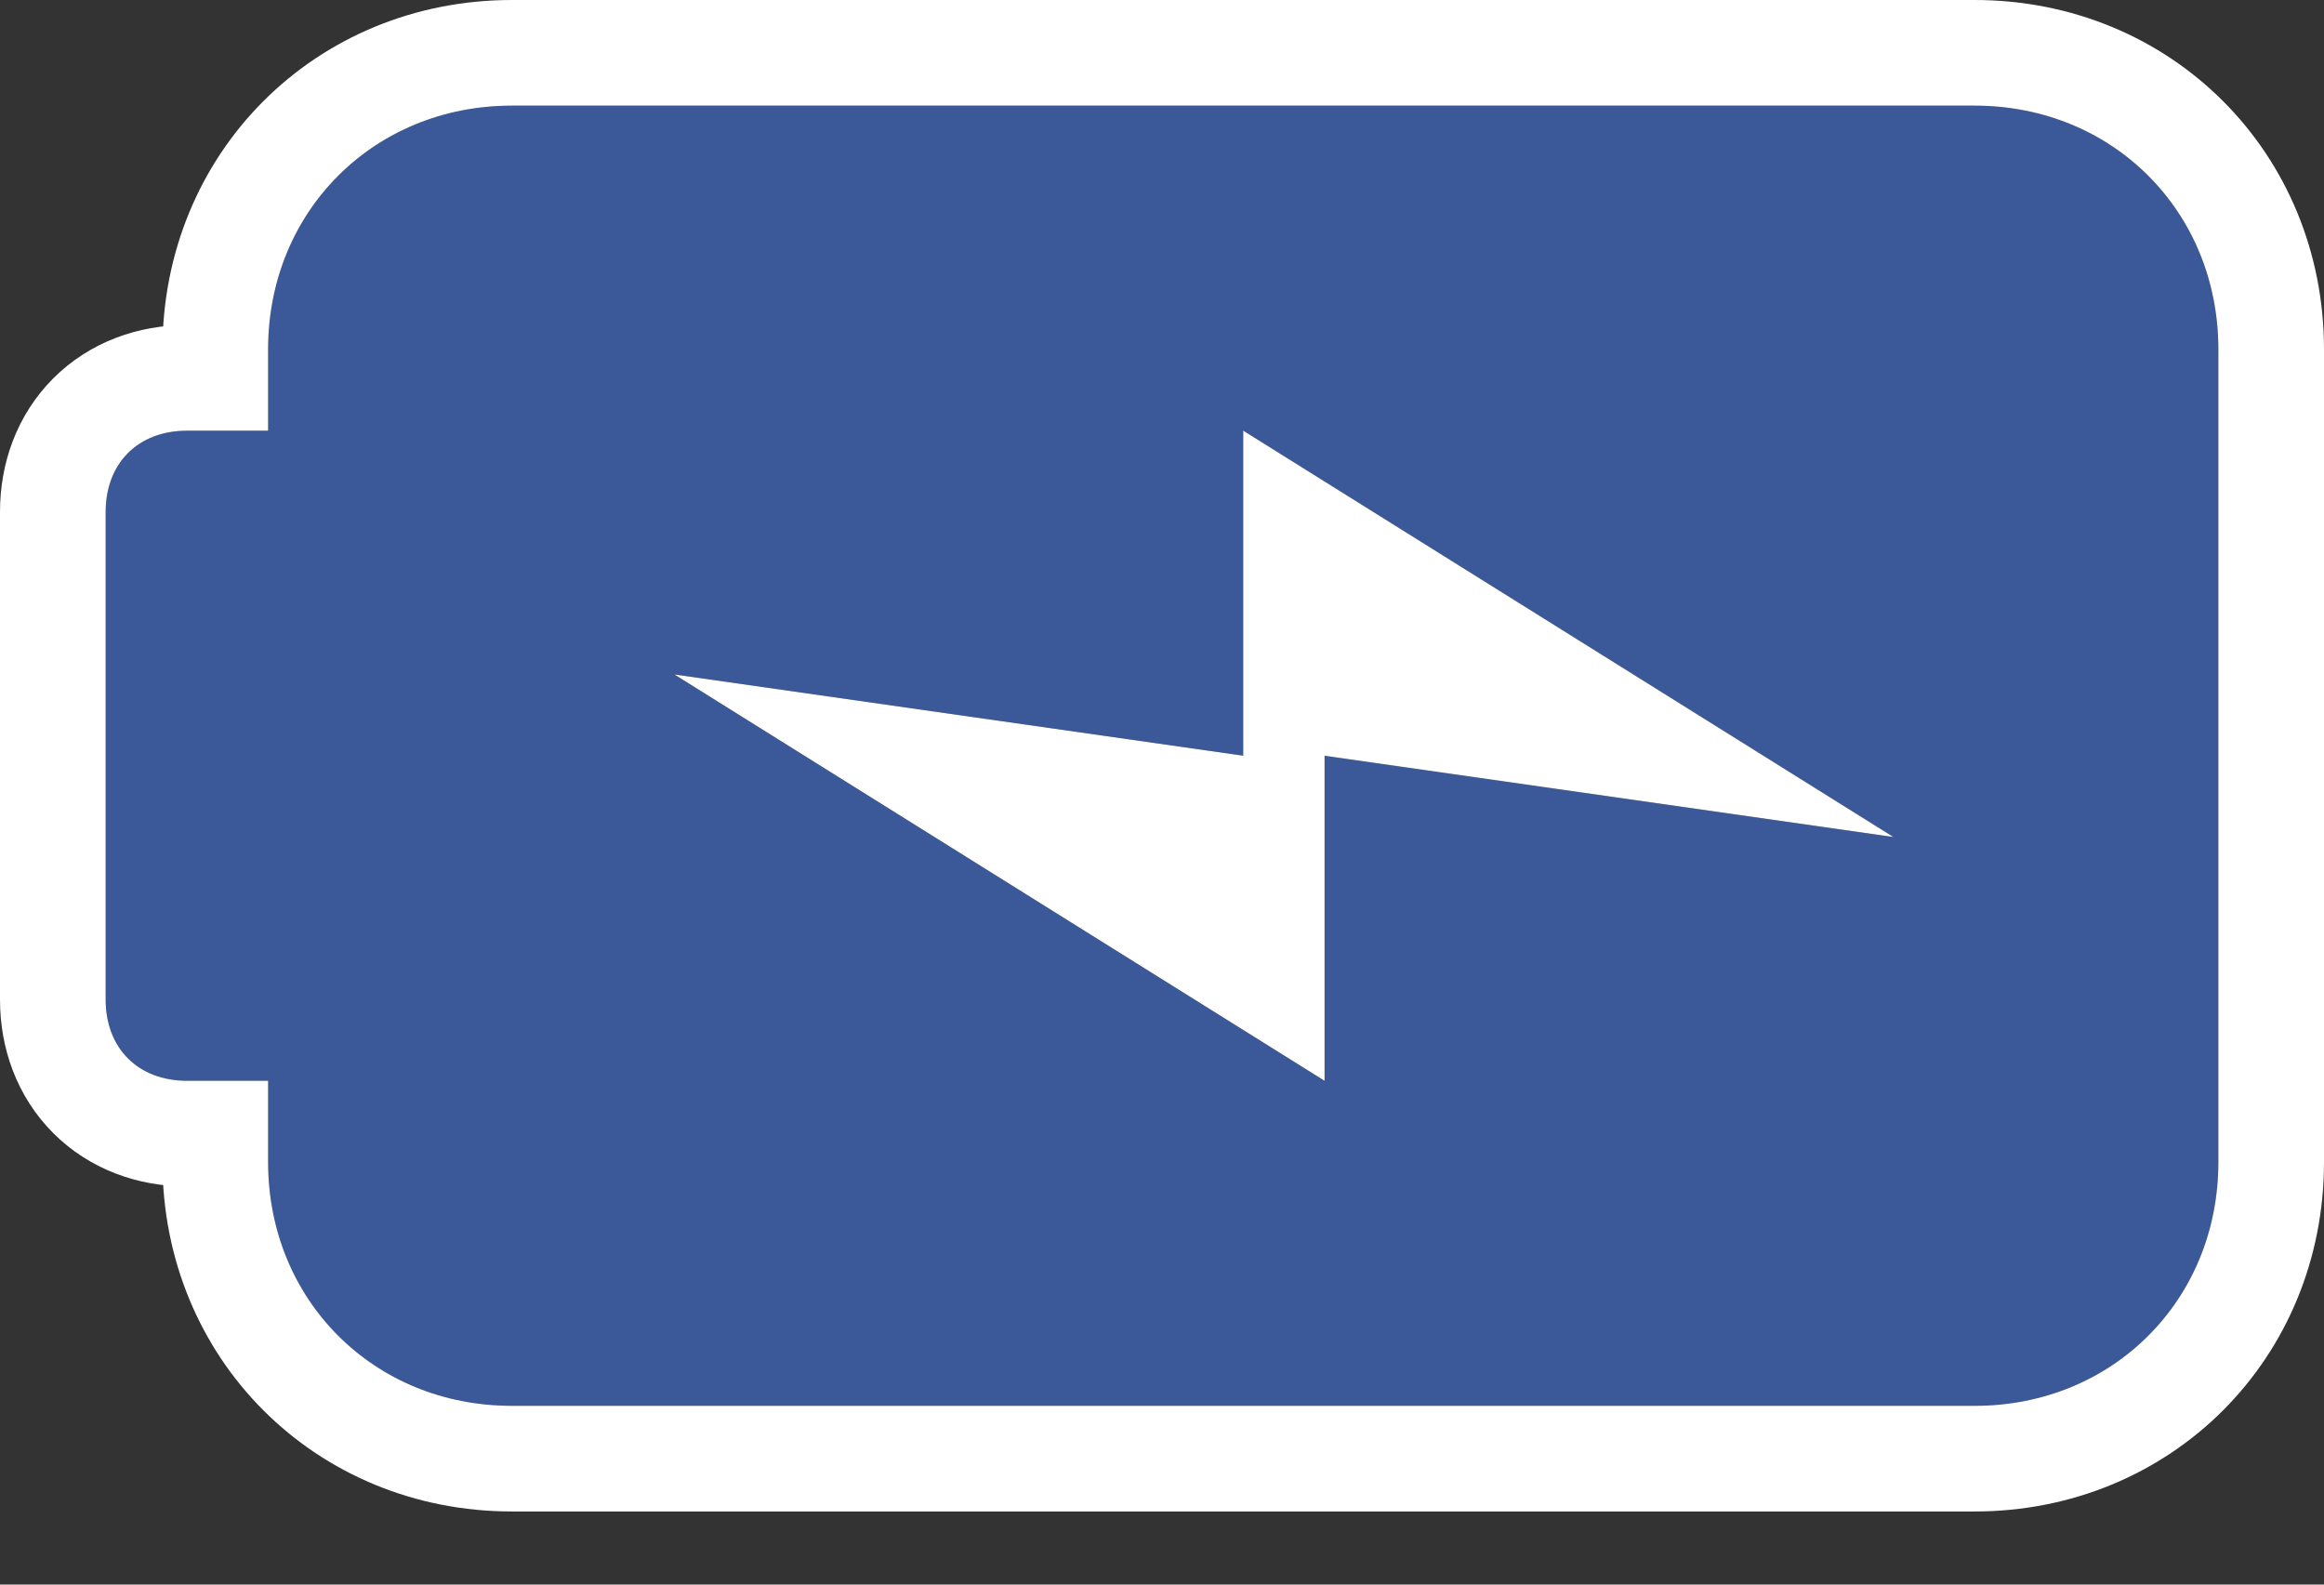 <svg width="22" height="15" viewBox="0 0 22 15" fill="none" xmlns="http://www.w3.org/2000/svg">
<rect x="0" y="0" width="22" height="15" fill="#333333" stroke="none"/>
<path d="M18.692 1H4.846C3.538 1 2.538 2 2.538 3.308V4.077H1.769C1.308 4.077 1 4.385 1 4.846V9.462C1 9.923 1.308 10.231 1.769 10.231H2.538V11C2.538 12.308 3.538 13.308 4.846 13.308H18.692C20 13.308 21 12.308 21 11V3.308C21 2 20 1 18.692 1ZM17.923 7.923L12.539 7.154V10.231L6.385 6.385L11.769 7.154V4.077L17.923 7.923Z" fill="#3B5998"/>
<path d="M17.923 7.923L12.539 7.154V10.231L6.385 6.385L11.769 7.154V4.077L17.923 7.923Z" fill="white"/>
<path d="M18.692 0.5H4.846C3.262 0.5 2.038 1.724 2.038 3.308V3.577H1.769C1.425 3.577 1.099 3.694 0.858 3.935C0.617 4.176 0.5 4.502 0.5 4.846V9.462C0.5 9.806 0.617 10.132 0.858 10.373C1.099 10.614 1.425 10.731 1.769 10.731H2.038V11C2.038 12.584 3.262 13.808 4.846 13.808H18.692C20.276 13.808 21.5 12.584 21.5 11V3.308C21.5 1.724 20.276 0.5 18.692 0.5Z" stroke="white"/>
</svg>
